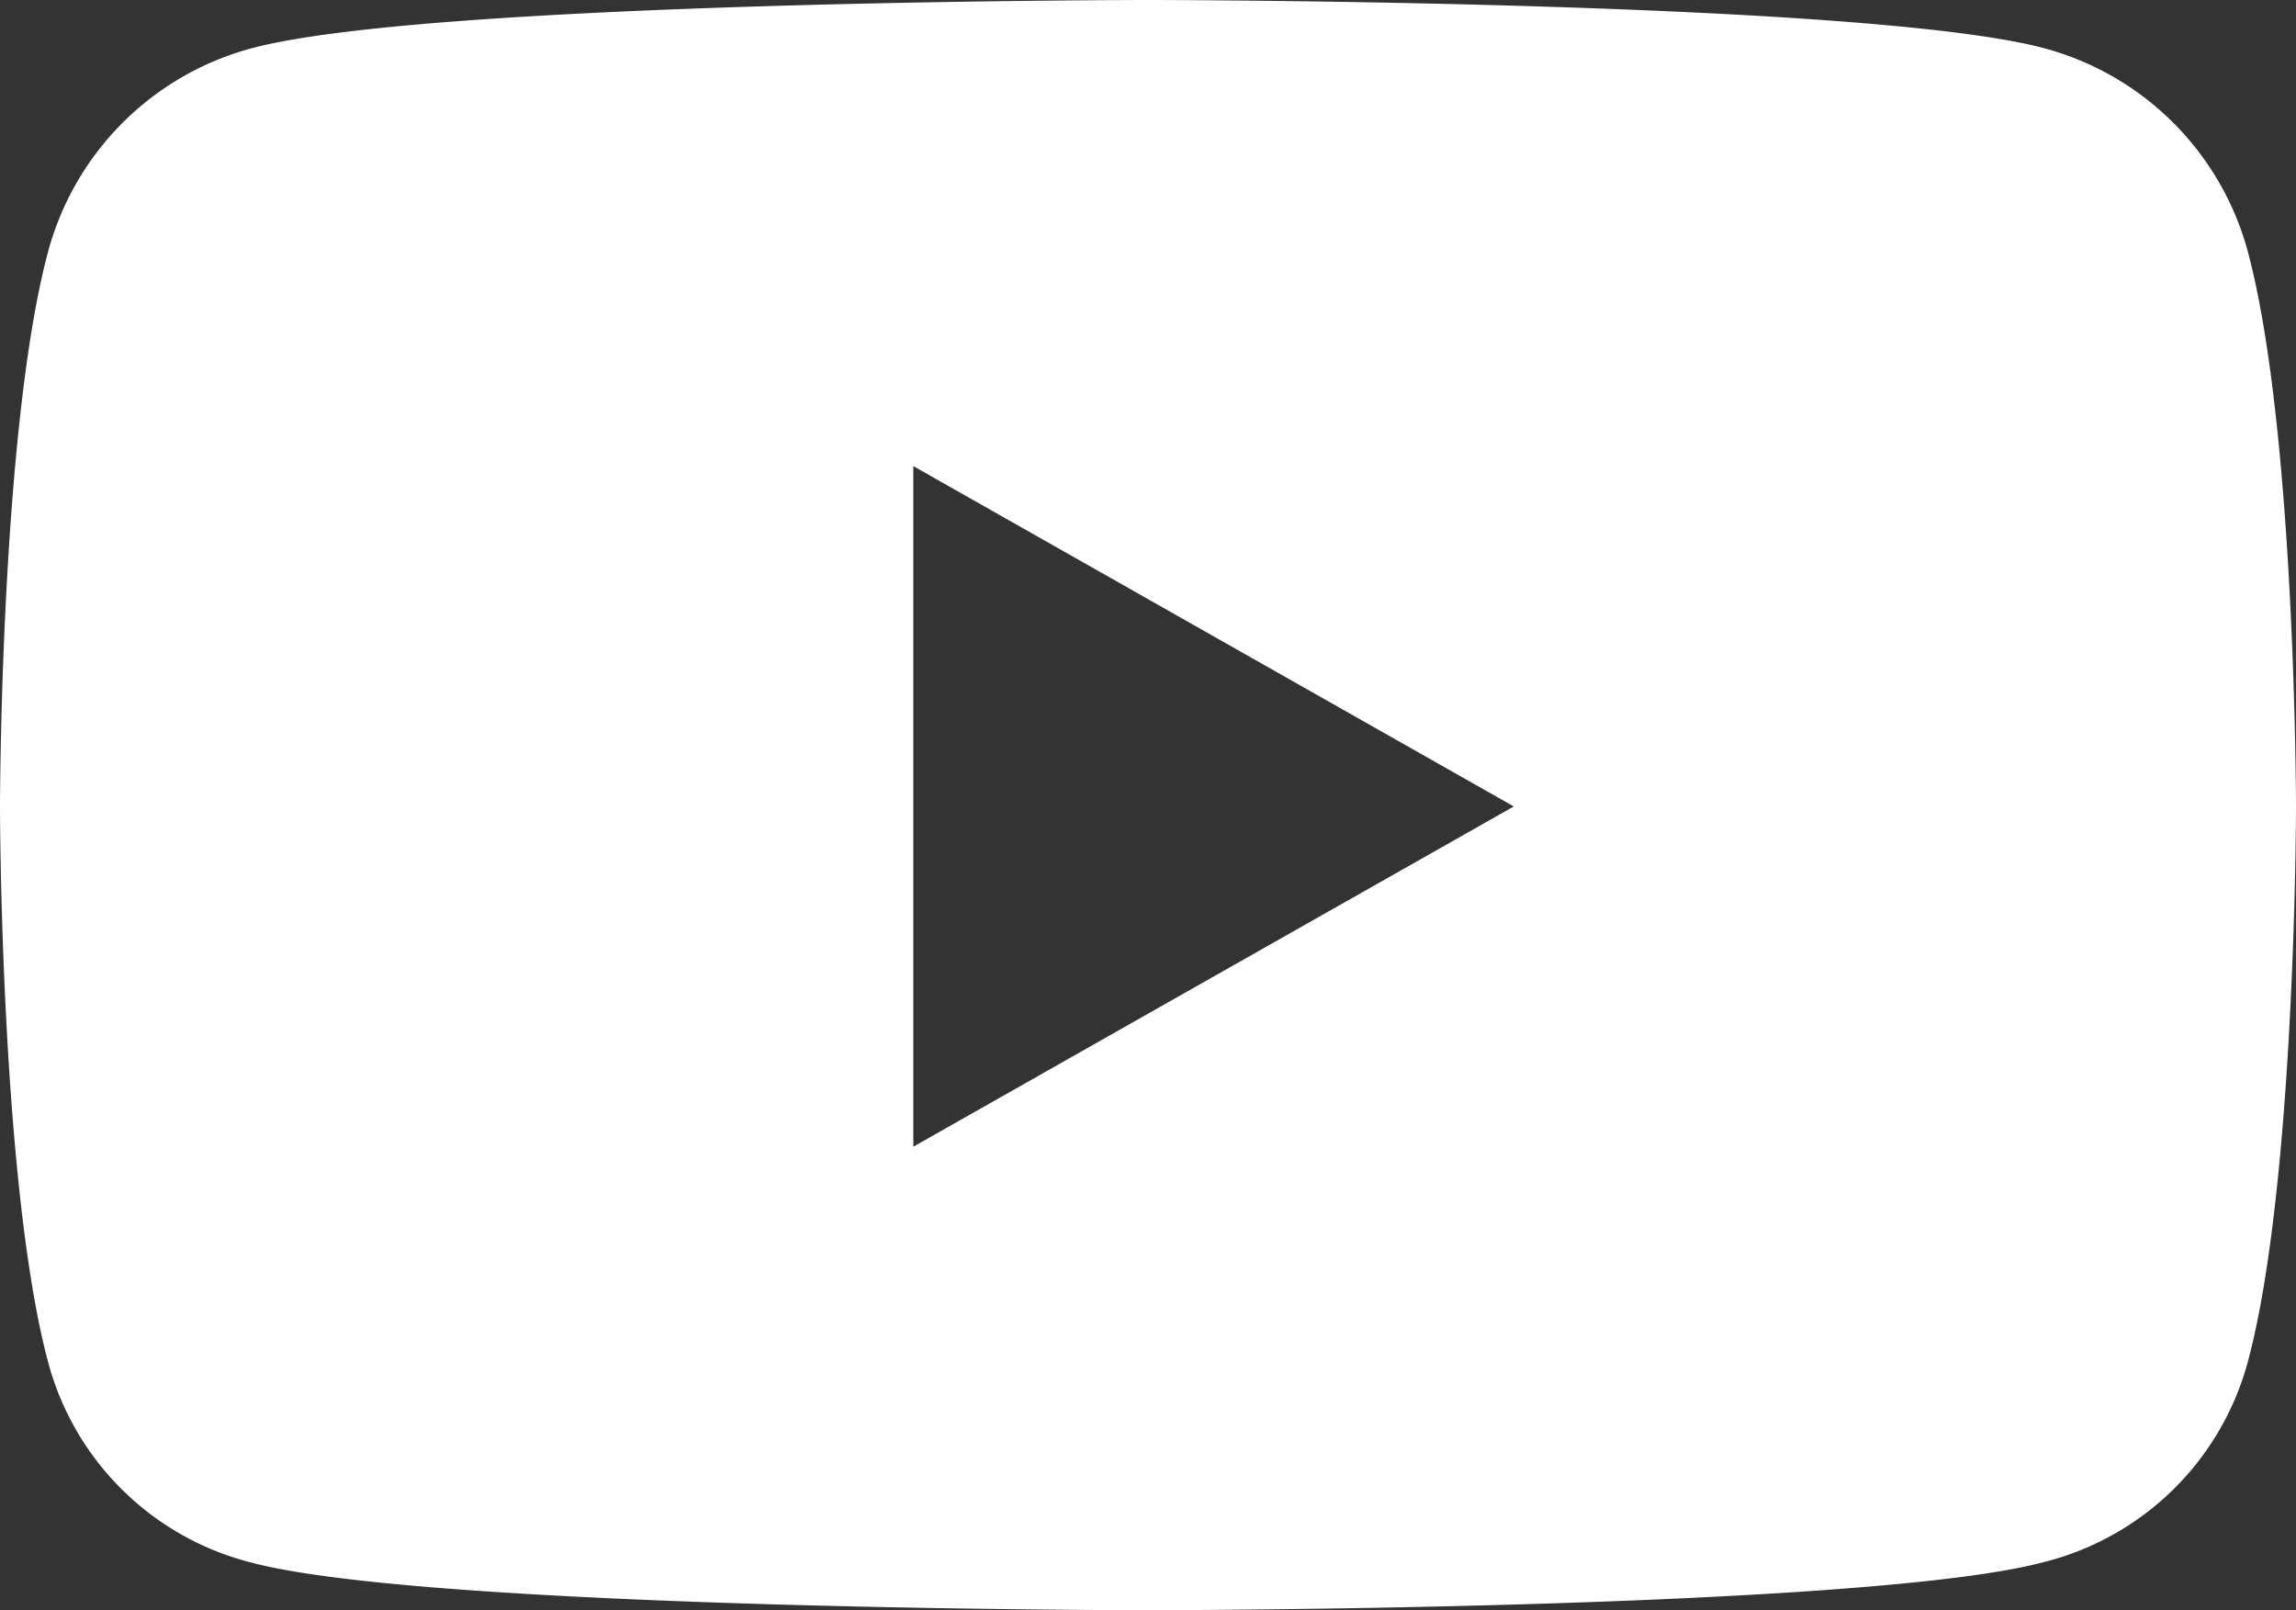 <svg xmlns="http://www.w3.org/2000/svg" width="77" height="54" viewBox="0 0 77 54">
    <rect x="0" y="0" width="77" height="54" fill="#333333" stroke="none"/>
    <g data-name="Group 6476">
        <path data-name="Subtraction 2" d="M38.5 54c-.241 0-24.157-.018-30.077-1.6a9.449 9.449 0 0 1-6.812-6.728C.018 39.7 0 27.19 0 27.064S.018 14.4 1.608 8.459A9.659 9.659 0 0 1 8.42 1.624C14.339.019 38.256 0 38.5 0s24.16.019 30.079 1.624a9.667 9.667 0 0 1 6.811 6.835C76.982 14.425 77 26.939 77 27.064s-.018 12.636-1.61 18.585a9.467 9.467 0 0 1-6.812 6.728C62.66 53.982 38.739 54 38.5 54zm-7.87-38.369v22.824l20.137-11.41L30.63 15.631z" style="fill:#fff"/>
    </g>
</svg>
